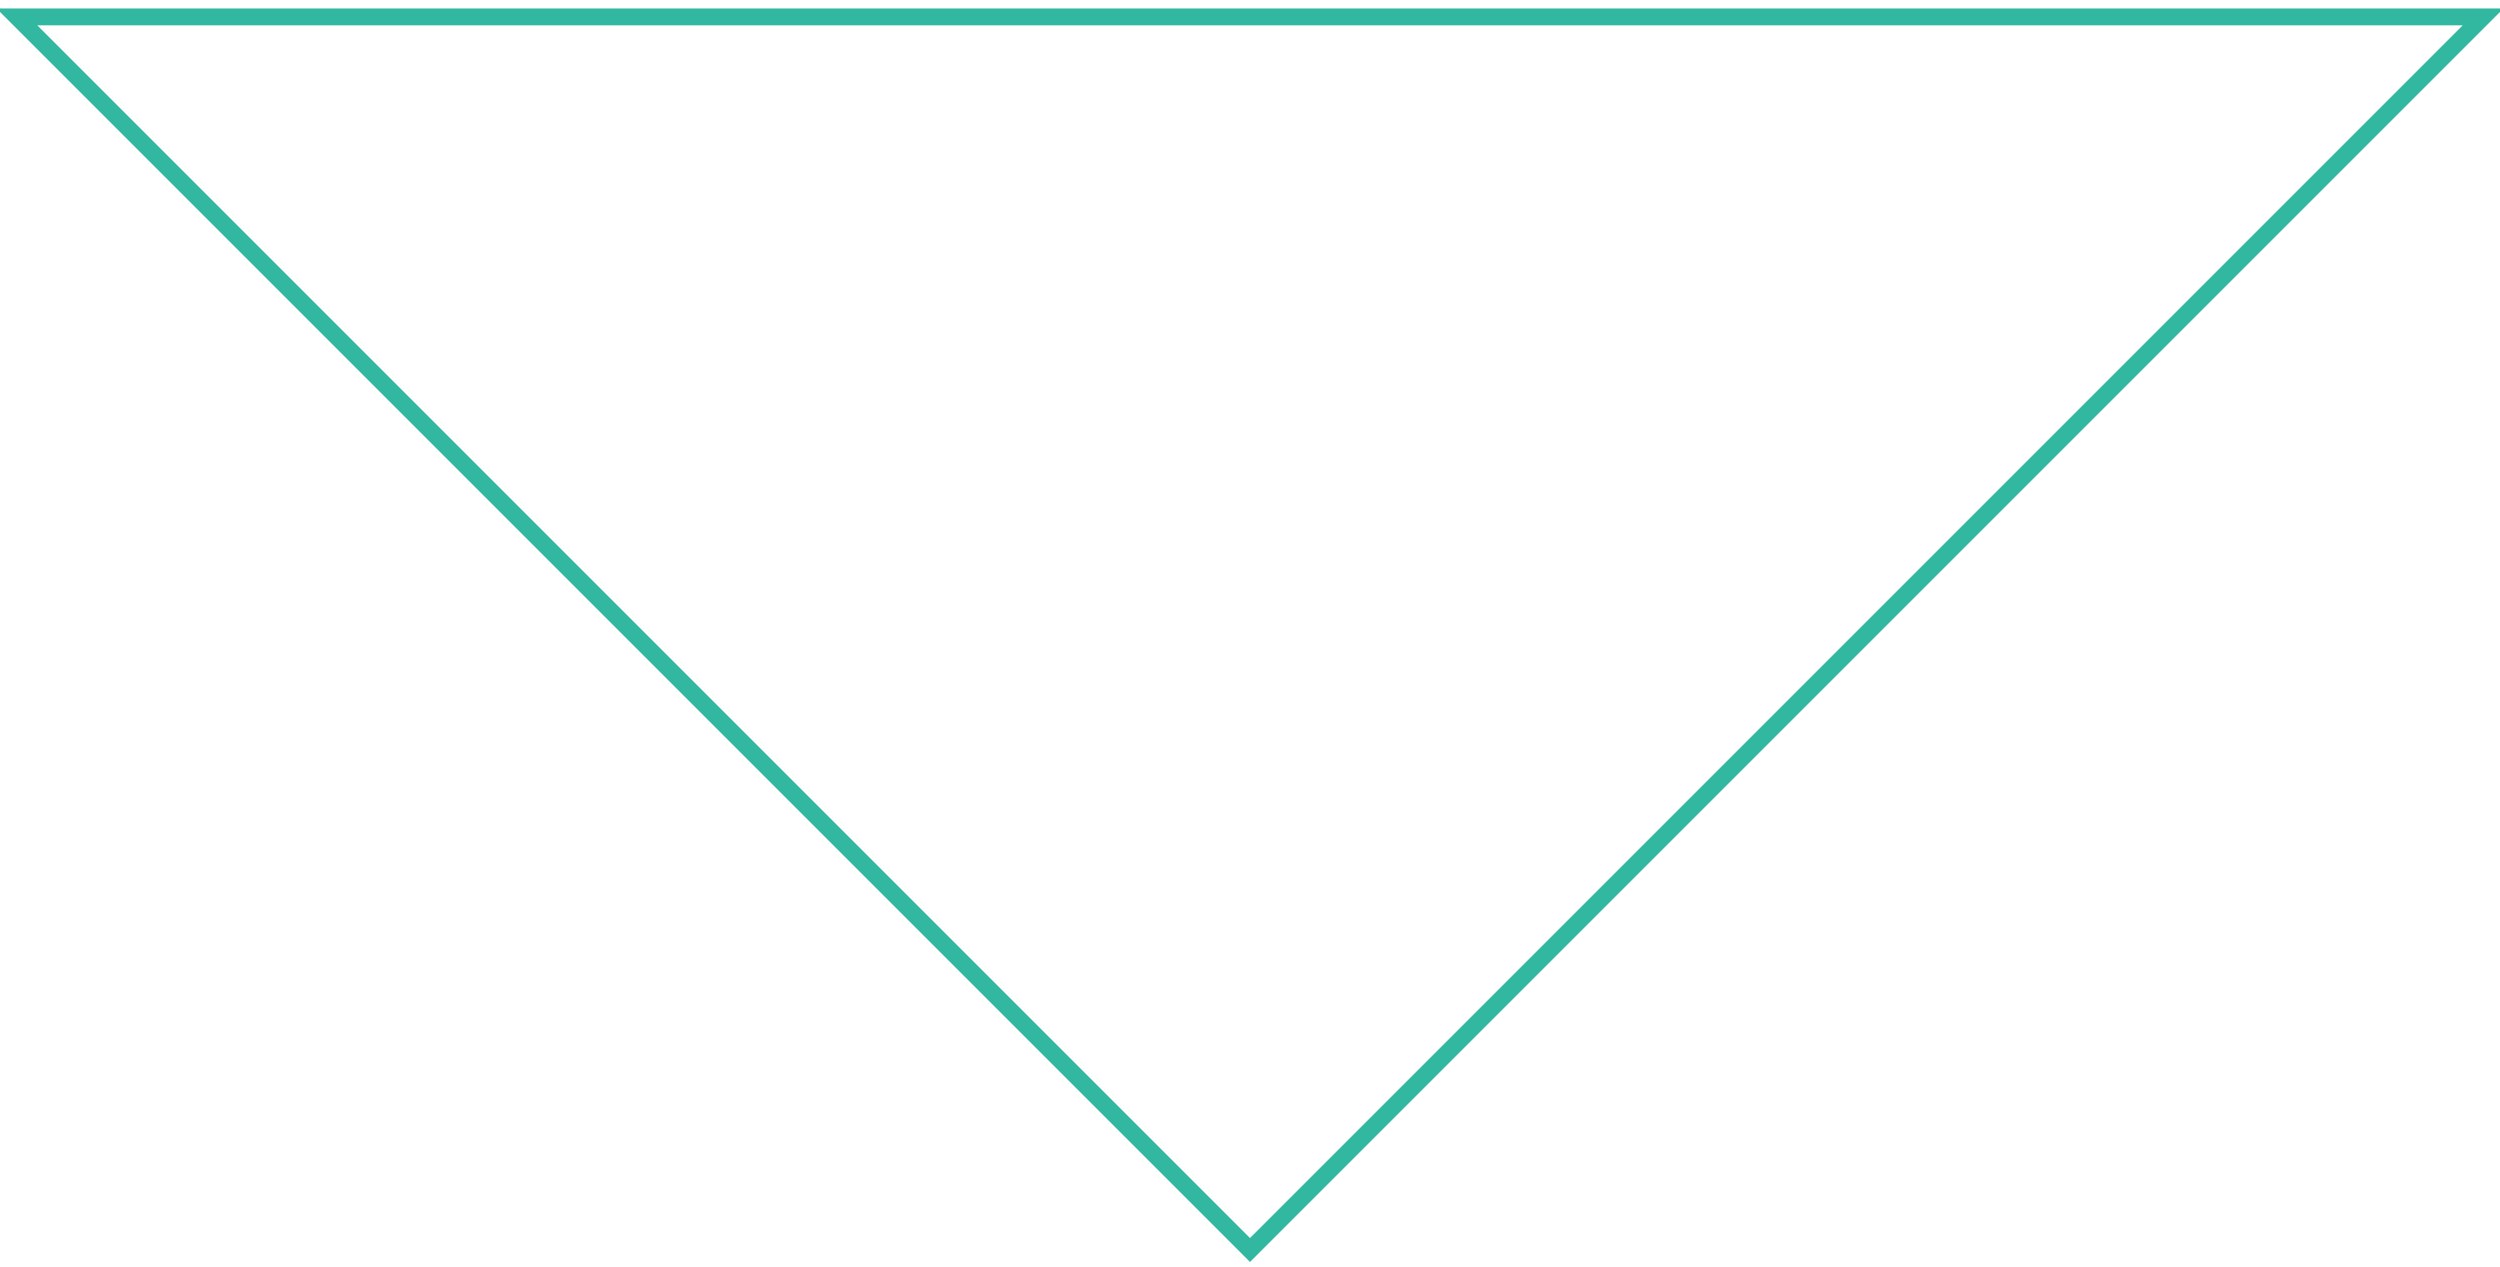 <?xml version="1.0" encoding="UTF-8"?> <!-- Generator: Adobe Illustrator 24.3.0, SVG Export Plug-In . SVG Version: 6.00 Build 0) --> <svg xmlns="http://www.w3.org/2000/svg" xmlns:xlink="http://www.w3.org/1999/xlink" version="1.1" id="Calque_1" x="0px" y="0px" viewBox="0 0 148 75" style="enable-background:new 0 0 148 75;" xml:space="preserve"> <style type="text/css"> .st0{fill:none;stroke:#32B7A1;stroke-miterlimit:10;} </style> <polygon class="st0" points="74,74 74,74 1,1 147,1 "></polygon> </svg> 